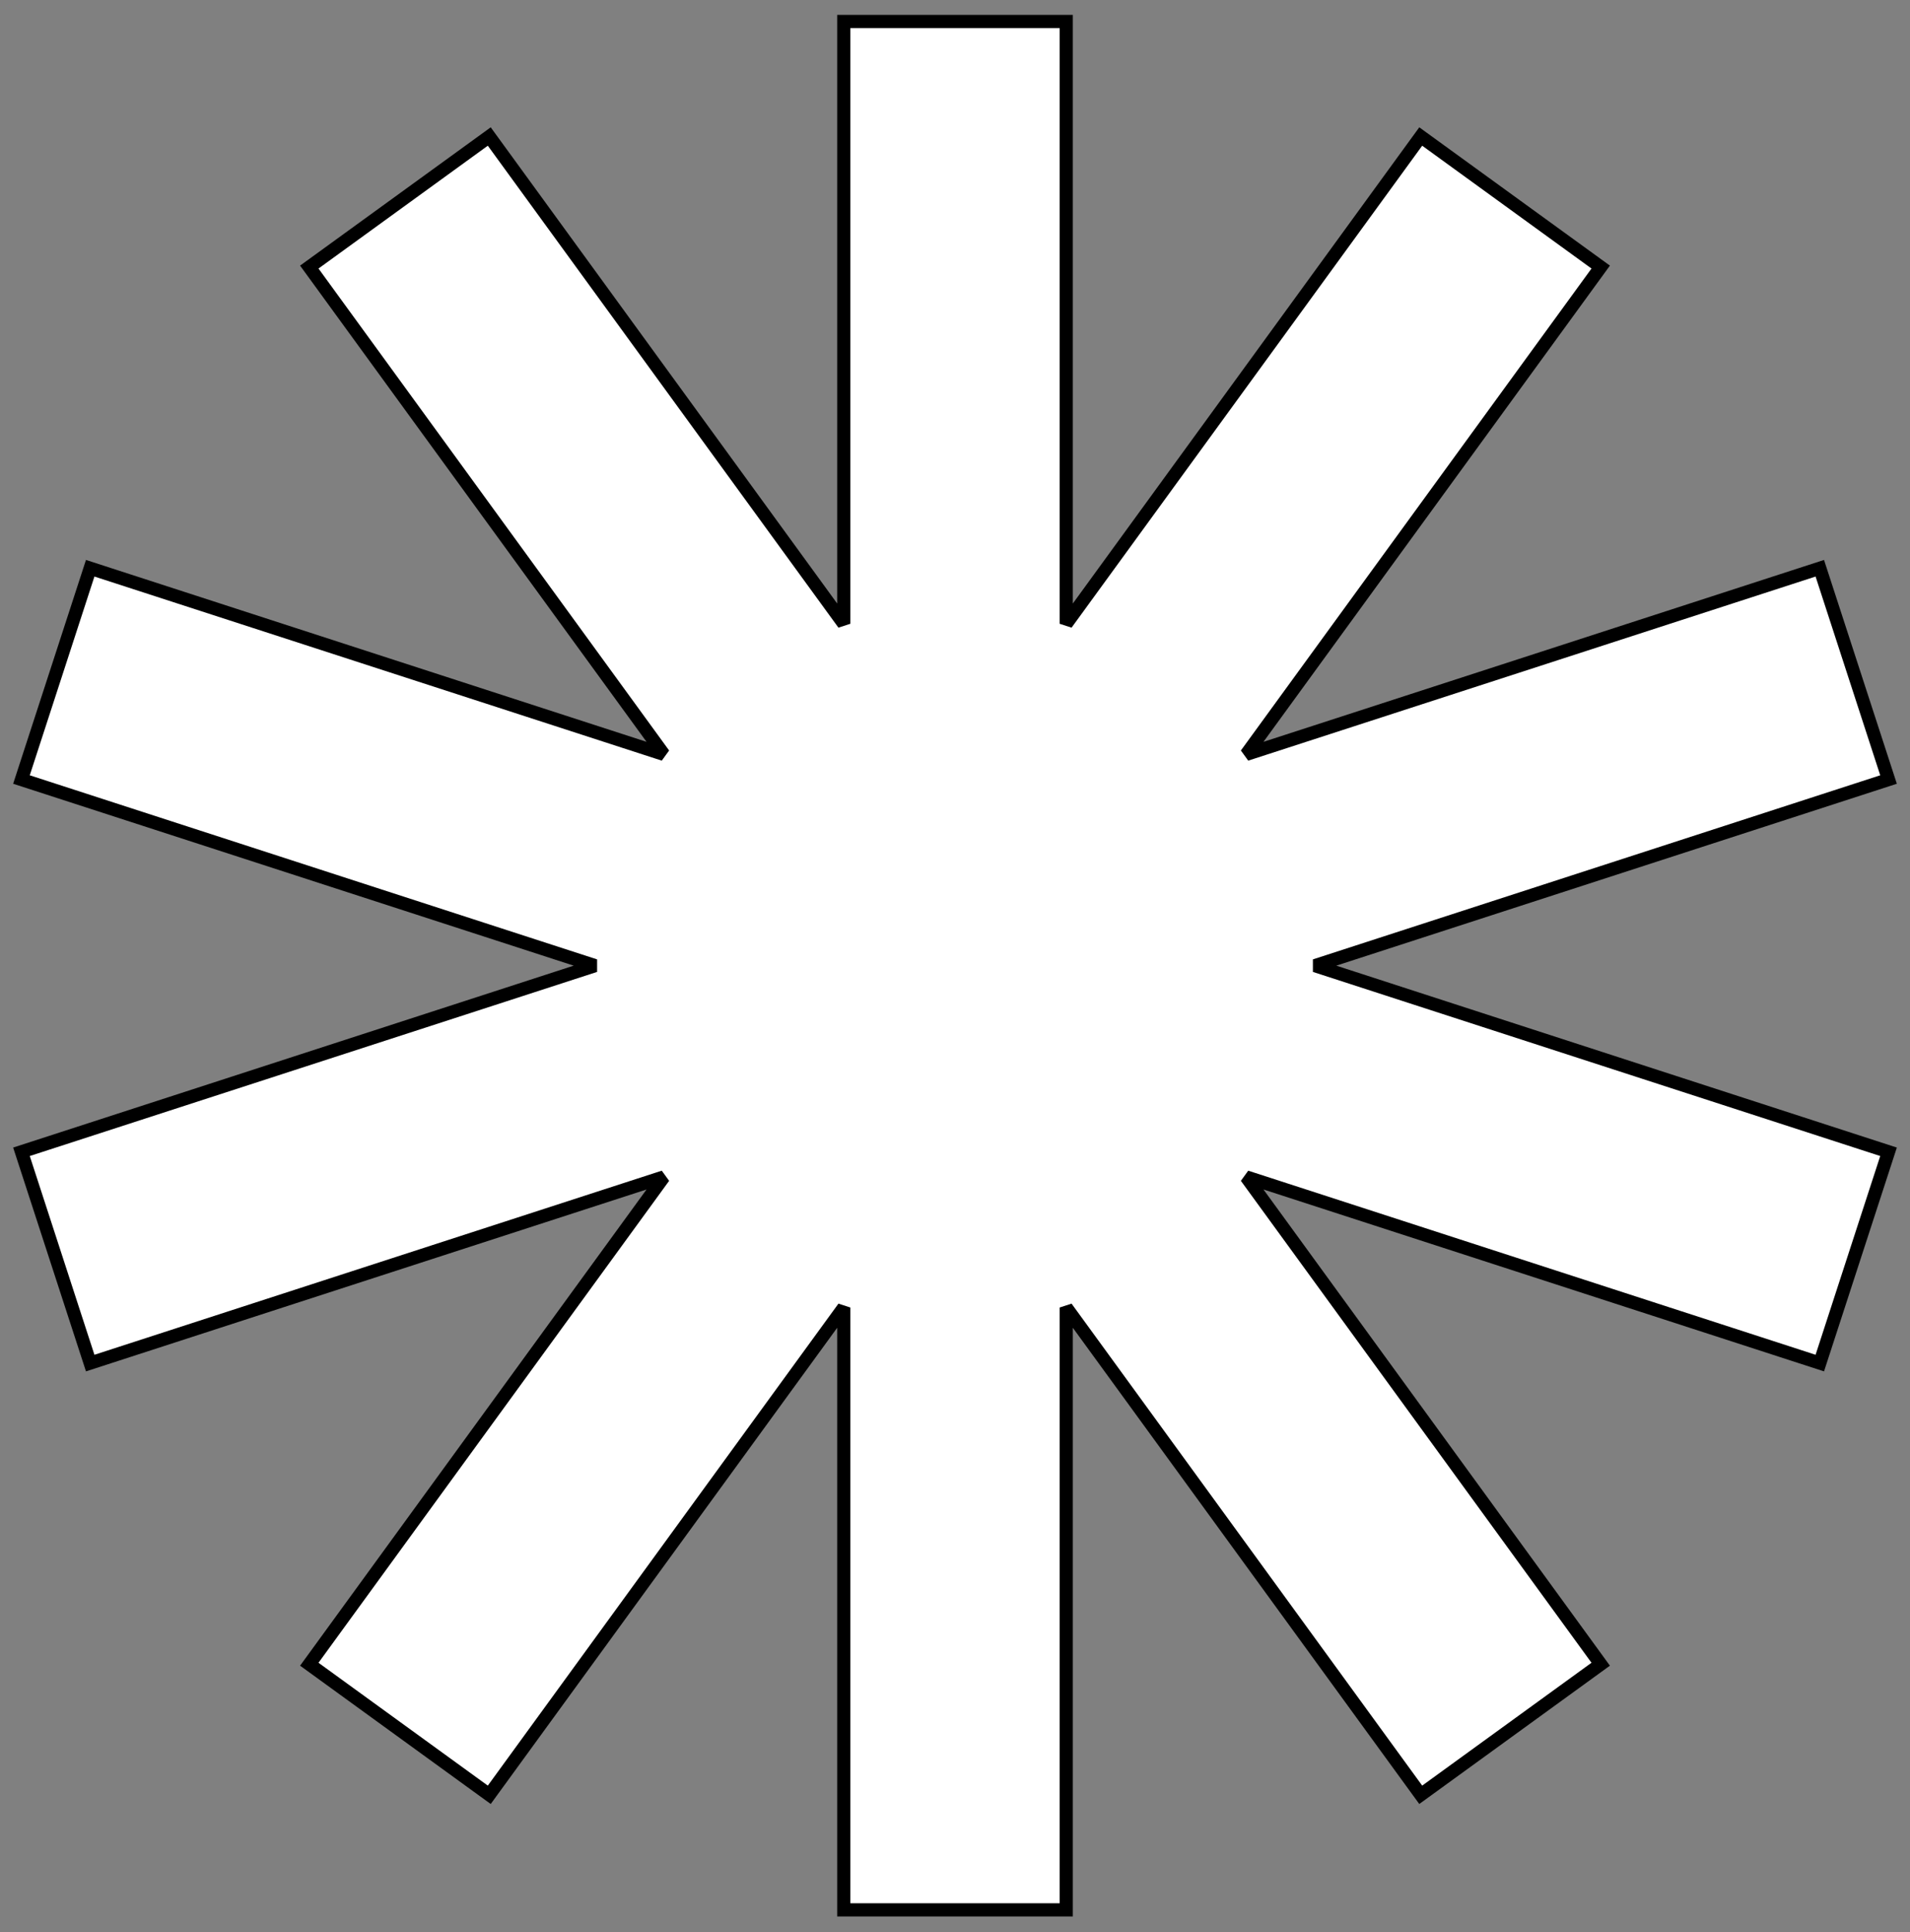 <svg width="89" height="90" viewBox="0 0 89 90" fill="none" xmlns="http://www.w3.org/2000/svg">
<rect x="0" y="0" width="89" height="90" fill="#808080" stroke="none"/>
<path fill-rule="evenodd" clip-rule="evenodd" d="M39.317 1H49.683V29.057L66.202 6.359L74.588 12.441L58.069 35.14L84.797 26.47L88 36.312L61.272 44.982L88 53.653L84.797 63.495L58.069 54.825L74.588 77.523L66.202 83.606L49.683 60.907V88.965H39.317V60.907L22.798 83.606L14.412 77.523L30.931 54.825L4.203 63.495L1 53.653L27.728 44.982L1 36.312L4.203 26.47L30.931 35.14L14.412 12.441L22.798 6.359L39.317 29.057V1Z" fill="white" stroke="black" stroke-width="0.614" stroke-miterlimit="2.613"/>
</svg>
